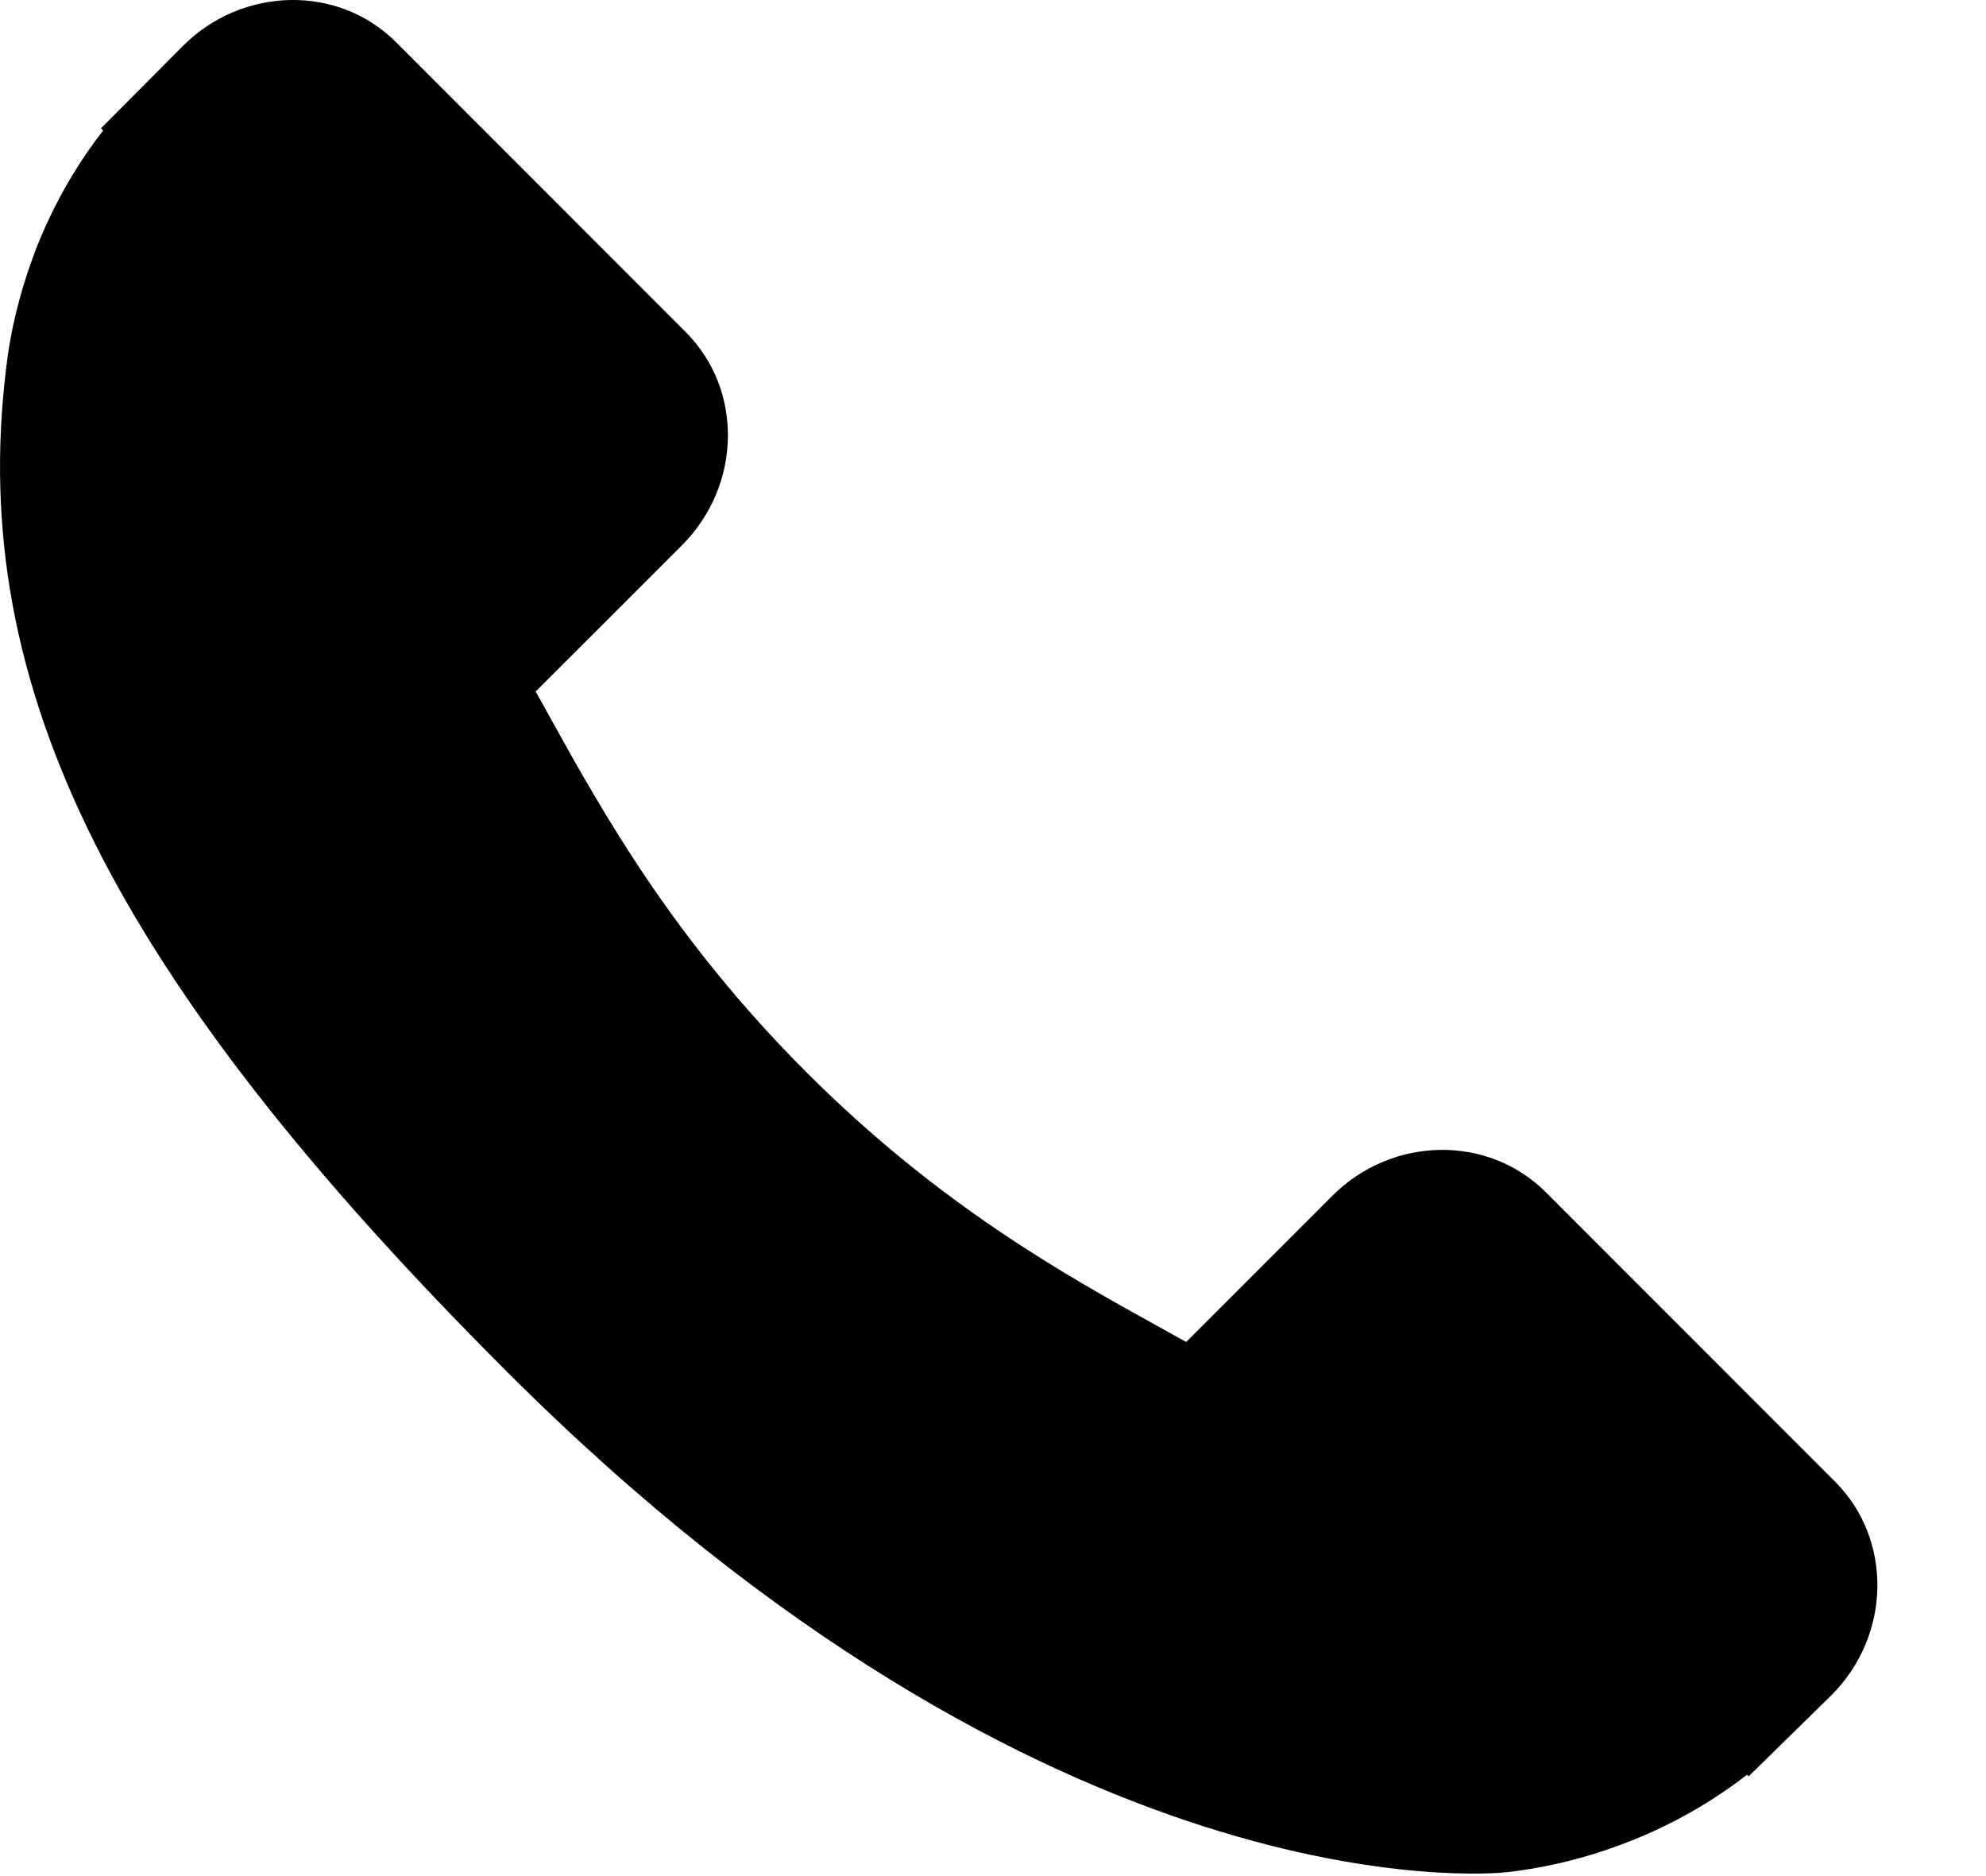 <?xml version="1.0" encoding="UTF-8"?> <svg xmlns="http://www.w3.org/2000/svg" width="18" height="17" viewBox="0 0 18 17" fill="none"> <path d="M16.634 13.428L14.007 10.8C13.483 10.279 12.616 10.295 12.075 10.836L10.751 12.16C10.667 12.114 10.581 12.066 10.489 12.015C9.653 11.552 8.509 10.917 7.305 9.712C6.097 8.504 5.462 7.358 4.997 6.522C4.948 6.433 4.901 6.347 4.855 6.266L5.743 5.379L6.18 4.942C6.723 4.399 6.738 3.533 6.216 3.01L3.588 0.381C3.066 -0.141 2.198 -0.125 1.656 0.418L0.915 1.163L0.935 1.183C0.687 1.5 0.48 1.865 0.325 2.259C0.183 2.634 0.094 2.992 0.054 3.351C-0.293 6.228 1.021 8.857 4.589 12.424C9.52 17.355 13.494 16.983 13.665 16.964C14.039 16.92 14.397 16.831 14.76 16.689C15.151 16.537 15.516 16.329 15.833 16.082L15.849 16.096L16.599 15.361C17.141 14.819 17.156 13.952 16.634 13.428Z" fill="black"></path> </svg> 